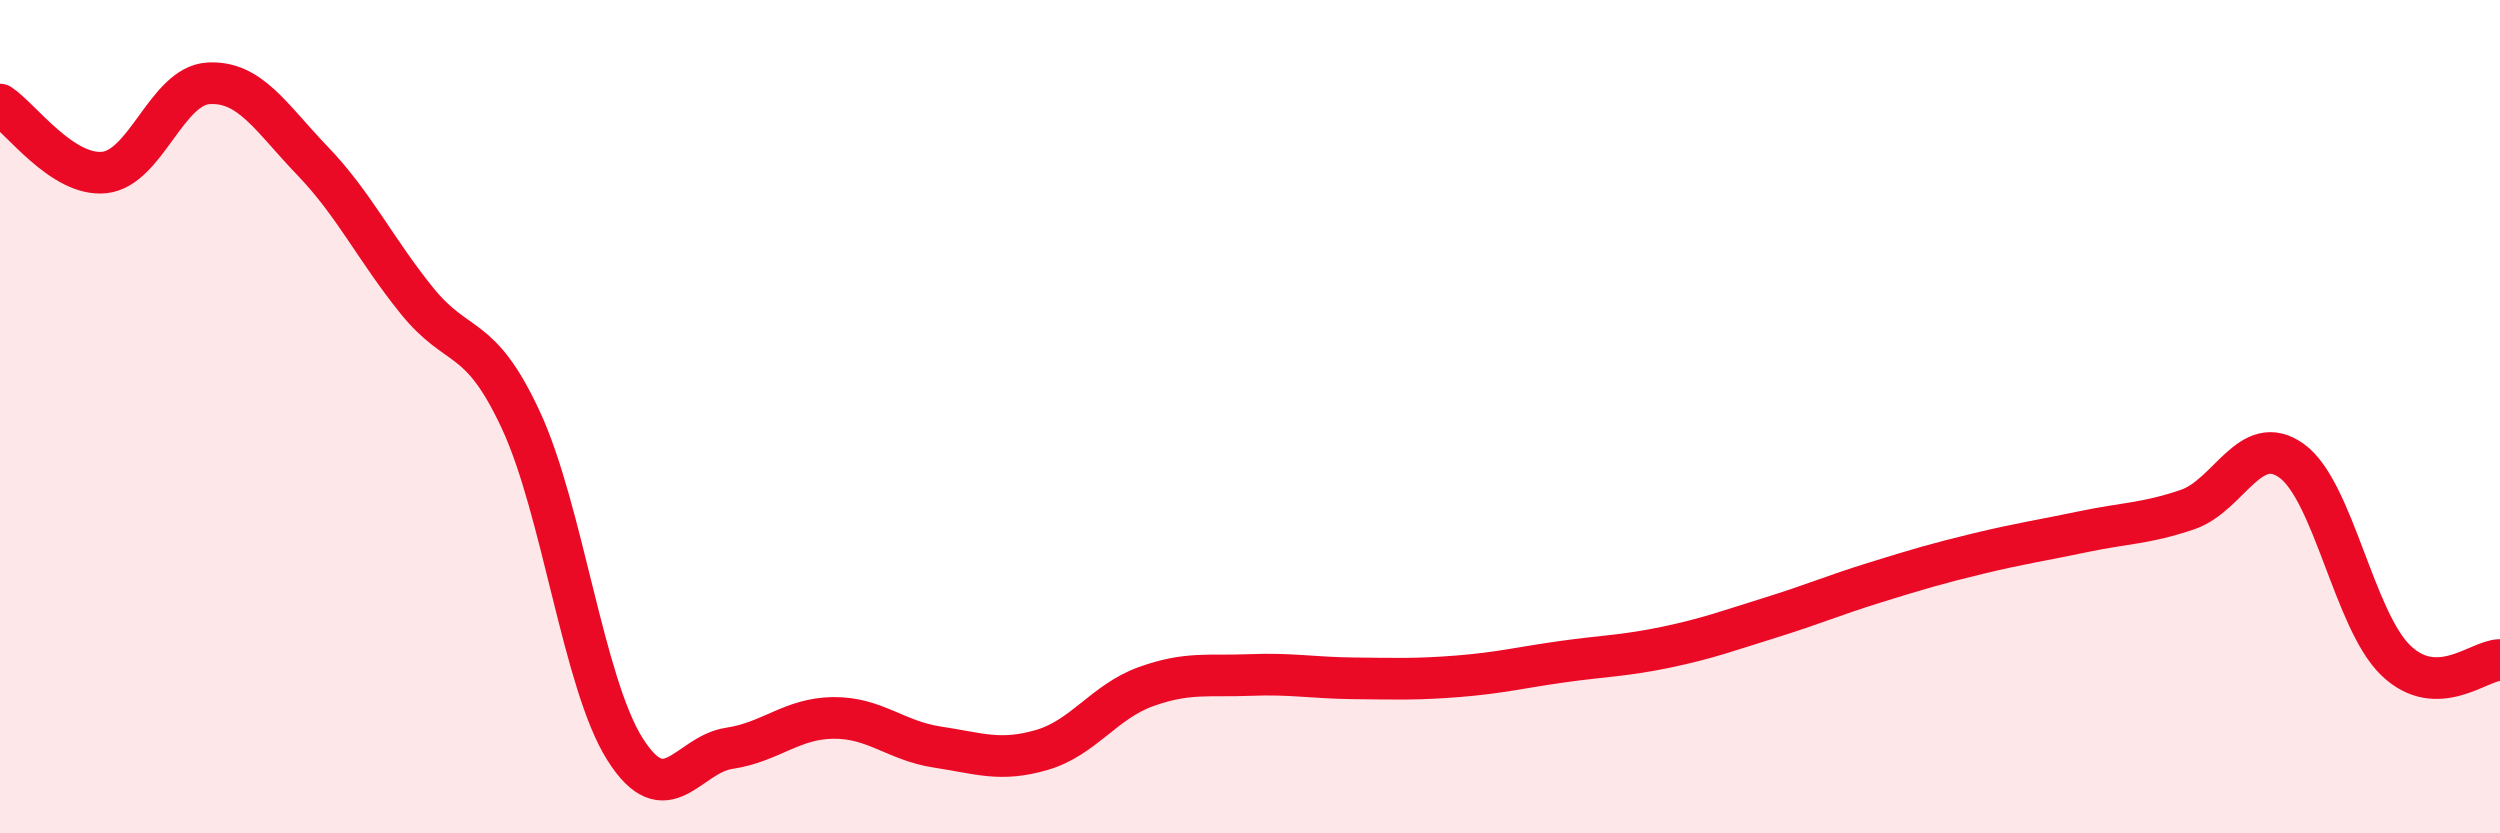 
    <svg width="60" height="20" viewBox="0 0 60 20" xmlns="http://www.w3.org/2000/svg">
      <path
        d="M 0,2.51 C 0.5,2.84 1.5,4.24 2.5,4.14 C 3.5,4.04 4,2.06 5,2 C 6,1.94 6.5,2.82 7.5,3.86 C 8.5,4.9 9,5.97 10,7.21 C 11,8.45 11.5,7.93 12.5,10.08 C 13.5,12.23 14,16.4 15,17.98 C 16,19.56 16.5,18.11 17.5,17.96 C 18.5,17.81 19,17.24 20,17.23 C 21,17.22 21.5,17.78 22.5,17.93 C 23.5,18.08 24,18.29 25,18 C 26,17.71 26.5,16.84 27.5,16.48 C 28.5,16.12 29,16.24 30,16.2 C 31,16.16 31.5,16.27 32.5,16.28 C 33.5,16.29 34,16.31 35,16.23 C 36,16.15 36.5,16.02 37.5,15.88 C 38.5,15.74 39,15.74 40,15.53 C 41,15.32 41.5,15.13 42.5,14.82 C 43.5,14.51 44,14.29 45,13.98 C 46,13.67 46.5,13.52 47.5,13.28 C 48.5,13.04 49,12.97 50,12.76 C 51,12.55 51.5,12.57 52.5,12.23 C 53.5,11.89 54,10.34 55,11.06 C 56,11.78 56.5,14.89 57.5,15.85 C 58.5,16.81 59.5,15.84 60,15.84L60 20L0 20Z"
        fill="#EB0A25"
        opacity="0.1"
        stroke-linecap="round"
        stroke-linejoin="round"
      />
      <path
        d="M 0,2.51 C 0.5,2.84 1.5,4.24 2.5,4.14 C 3.5,4.04 4,2.06 5,2 C 6,1.94 6.5,2.82 7.5,3.86 C 8.5,4.9 9,5.97 10,7.21 C 11,8.45 11.5,7.93 12.5,10.08 C 13.5,12.23 14,16.4 15,17.98 C 16,19.56 16.5,18.11 17.5,17.96 C 18.5,17.81 19,17.24 20,17.23 C 21,17.22 21.5,17.78 22.5,17.93 C 23.5,18.08 24,18.29 25,18 C 26,17.71 26.5,16.84 27.5,16.48 C 28.5,16.12 29,16.24 30,16.2 C 31,16.16 31.5,16.27 32.5,16.28 C 33.5,16.29 34,16.31 35,16.23 C 36,16.15 36.5,16.02 37.5,15.88 C 38.5,15.74 39,15.74 40,15.53 C 41,15.32 41.5,15.13 42.5,14.82 C 43.5,14.51 44,14.29 45,13.98 C 46,13.67 46.5,13.52 47.5,13.28 C 48.5,13.04 49,12.97 50,12.76 C 51,12.55 51.5,12.57 52.5,12.23 C 53.5,11.89 54,10.34 55,11.06 C 56,11.78 56.5,14.89 57.5,15.85 C 58.5,16.81 59.5,15.84 60,15.84"
        stroke="#EB0A25"
        stroke-width="1"
        fill="none"
        stroke-linecap="round"
        stroke-linejoin="round"
      />
    </svg>
  